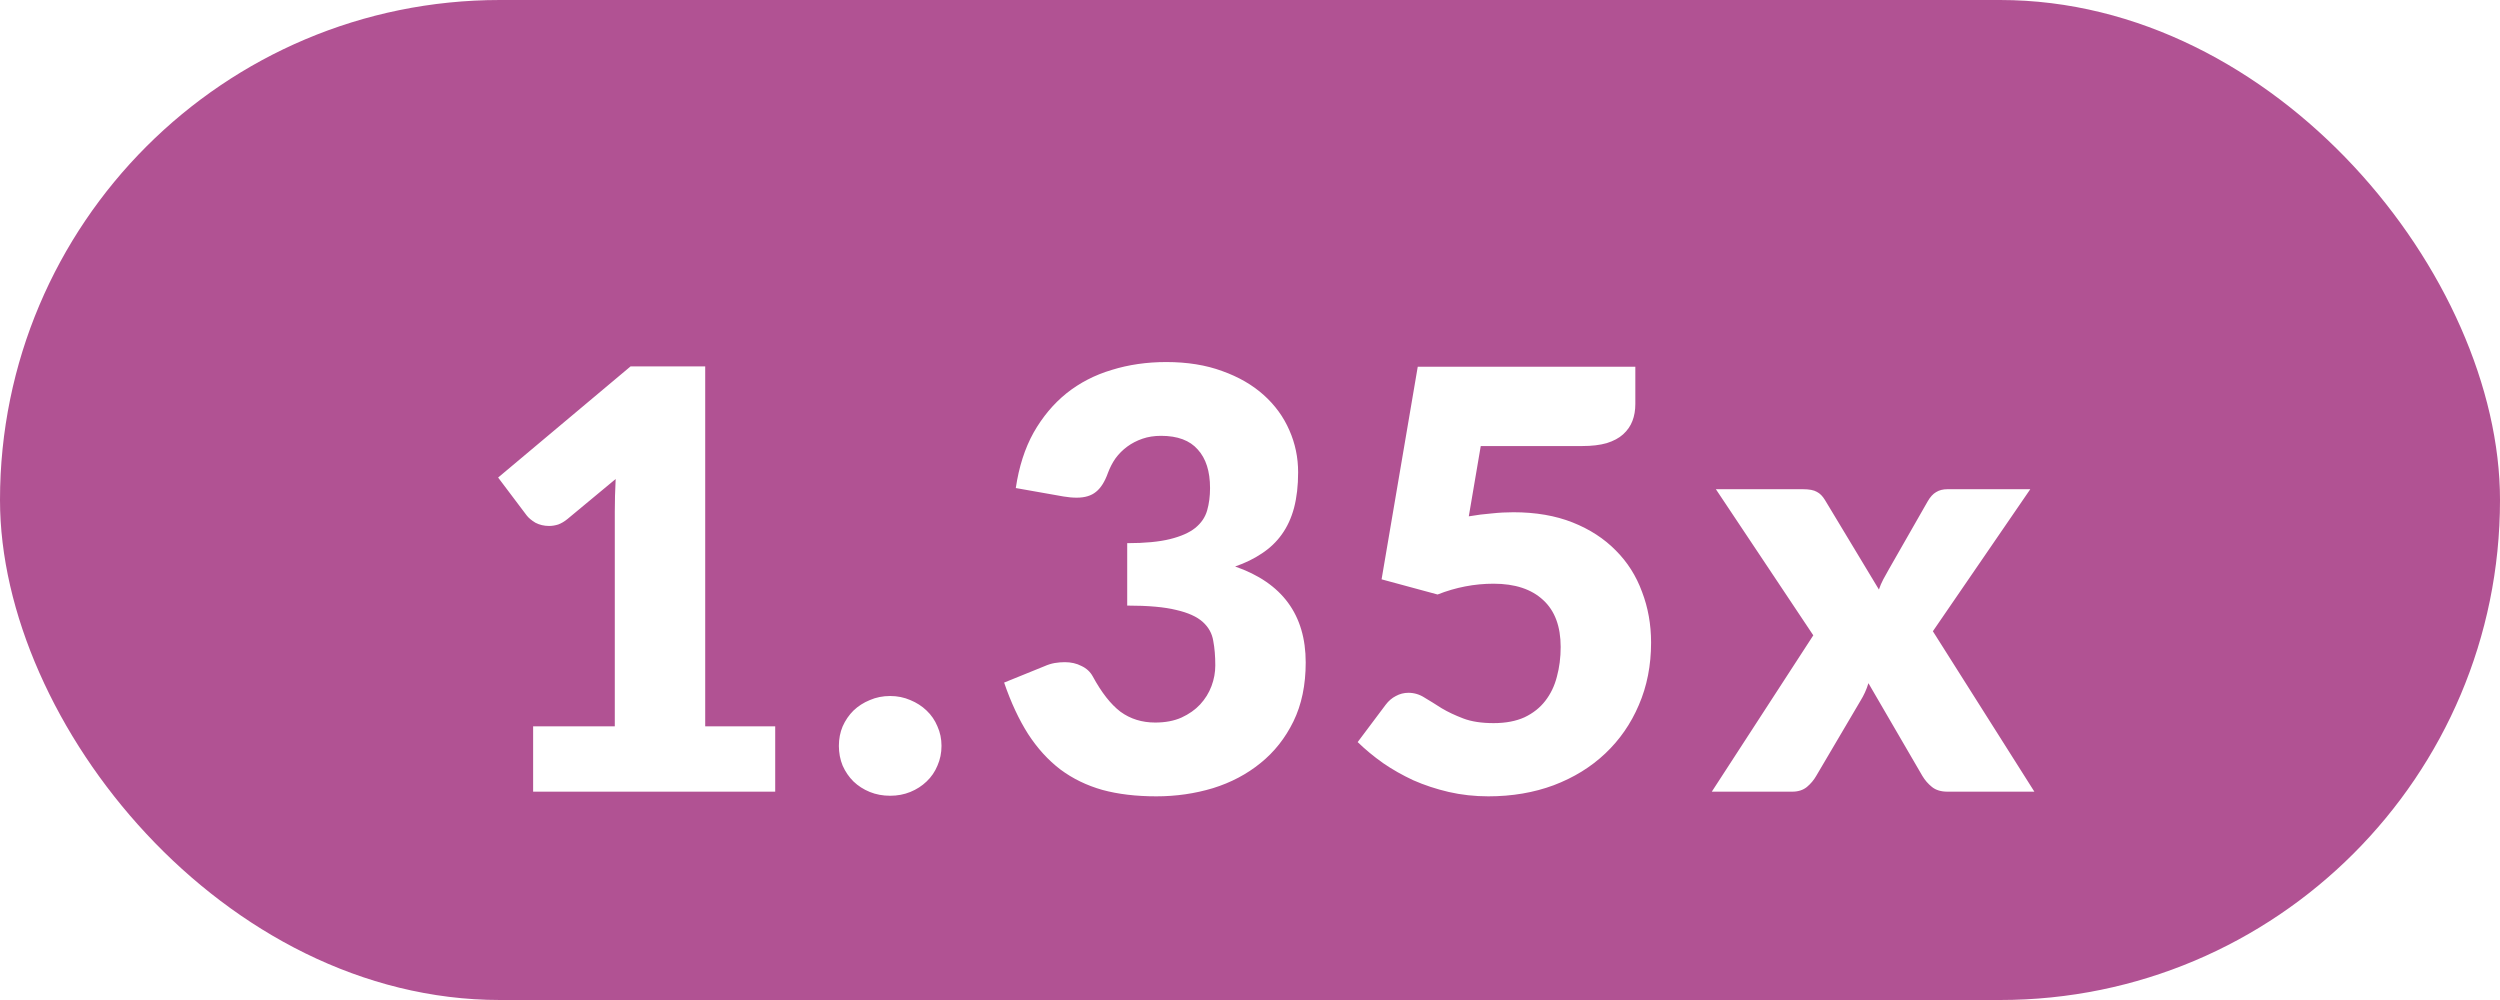 <svg width="60" height="24" viewBox="0 0 60 24" fill="none" xmlns="http://www.w3.org/2000/svg">
<rect width="60" height="24" rx="12" fill="#B15293"/>
<g filter="url(#filter0_d_316_5463)">
<path d="M12.795 15.432H14.755V10.287C14.755 10.035 14.762 9.771 14.776 9.496L13.621 10.455C13.547 10.516 13.472 10.56 13.397 10.588C13.323 10.611 13.25 10.623 13.18 10.623C13.059 10.623 12.949 10.597 12.851 10.546C12.758 10.49 12.688 10.432 12.641 10.371L11.955 9.461L15.133 6.794H16.925V15.432H18.605V17H12.795V15.432ZM20.133 15.901C20.133 15.733 20.163 15.577 20.224 15.432C20.289 15.287 20.375 15.161 20.483 15.054C20.595 14.947 20.725 14.863 20.875 14.802C21.024 14.737 21.187 14.704 21.364 14.704C21.537 14.704 21.698 14.737 21.848 14.802C21.997 14.863 22.128 14.947 22.239 15.054C22.352 15.161 22.438 15.287 22.498 15.432C22.564 15.577 22.596 15.733 22.596 15.901C22.596 16.069 22.564 16.228 22.498 16.377C22.438 16.522 22.352 16.648 22.239 16.755C22.128 16.862 21.997 16.946 21.848 17.007C21.698 17.068 21.537 17.098 21.364 17.098C21.187 17.098 21.024 17.068 20.875 17.007C20.725 16.946 20.595 16.862 20.483 16.755C20.375 16.648 20.289 16.522 20.224 16.377C20.163 16.228 20.133 16.069 20.133 15.901ZM27.991 6.689C28.495 6.689 28.943 6.761 29.335 6.906C29.727 7.046 30.058 7.237 30.329 7.48C30.6 7.723 30.805 8.005 30.945 8.327C31.085 8.644 31.155 8.98 31.155 9.335C31.155 9.657 31.122 9.942 31.057 10.189C30.992 10.432 30.894 10.644 30.763 10.826C30.637 11.003 30.478 11.155 30.287 11.281C30.1 11.407 29.886 11.512 29.643 11.596C30.772 11.988 31.337 12.756 31.337 13.899C31.337 14.44 31.239 14.912 31.043 15.313C30.847 15.714 30.583 16.048 30.252 16.314C29.925 16.58 29.545 16.781 29.111 16.916C28.677 17.047 28.224 17.112 27.753 17.112C27.268 17.112 26.836 17.061 26.458 16.958C26.08 16.851 25.744 16.687 25.45 16.468C25.156 16.244 24.897 15.959 24.673 15.614C24.454 15.269 24.262 14.858 24.099 14.382L25.065 13.99C25.149 13.953 25.231 13.927 25.31 13.913C25.394 13.899 25.476 13.892 25.555 13.892C25.704 13.892 25.837 13.922 25.954 13.983C26.075 14.039 26.166 14.123 26.227 14.235C26.437 14.622 26.659 14.905 26.892 15.082C27.13 15.255 27.408 15.341 27.725 15.341C27.968 15.341 28.178 15.301 28.355 15.222C28.537 15.138 28.686 15.033 28.803 14.907C28.924 14.776 29.015 14.629 29.076 14.466C29.137 14.303 29.167 14.137 29.167 13.969C29.167 13.75 29.151 13.554 29.118 13.381C29.09 13.204 29.006 13.052 28.866 12.926C28.726 12.8 28.514 12.704 28.229 12.639C27.949 12.569 27.557 12.534 27.053 12.534V11.036C27.478 11.036 27.821 11.003 28.082 10.938C28.343 10.873 28.544 10.784 28.684 10.672C28.829 10.555 28.924 10.415 28.971 10.252C29.018 10.089 29.041 9.909 29.041 9.713C29.041 9.312 28.943 9.004 28.747 8.789C28.556 8.57 28.262 8.46 27.865 8.46C27.702 8.46 27.552 8.483 27.417 8.53C27.282 8.577 27.16 8.64 27.053 8.719C26.946 8.798 26.852 8.892 26.773 8.999C26.698 9.106 26.638 9.223 26.591 9.349C26.516 9.559 26.421 9.711 26.304 9.804C26.192 9.897 26.038 9.944 25.842 9.944C25.795 9.944 25.744 9.942 25.688 9.937C25.637 9.932 25.583 9.925 25.527 9.916L24.379 9.713C24.454 9.204 24.596 8.761 24.806 8.383C25.021 8.005 25.284 7.69 25.597 7.438C25.914 7.186 26.276 6.999 26.682 6.878C27.088 6.752 27.524 6.689 27.991 6.689ZM39.248 7.697C39.248 7.846 39.225 7.982 39.178 8.103C39.132 8.224 39.057 8.332 38.954 8.425C38.856 8.514 38.725 8.584 38.562 8.635C38.399 8.682 38.203 8.705 37.974 8.705H35.538L35.251 10.392C35.443 10.359 35.627 10.336 35.804 10.322C35.981 10.303 36.154 10.294 36.322 10.294C36.859 10.294 37.333 10.376 37.743 10.539C38.154 10.702 38.499 10.926 38.779 11.211C39.059 11.491 39.269 11.822 39.409 12.205C39.554 12.583 39.626 12.989 39.626 13.423C39.626 13.969 39.528 14.468 39.332 14.921C39.141 15.369 38.873 15.756 38.527 16.083C38.182 16.41 37.769 16.664 37.288 16.846C36.812 17.023 36.289 17.112 35.72 17.112C35.389 17.112 35.072 17.077 34.768 17.007C34.469 16.937 34.187 16.844 33.921 16.727C33.66 16.606 33.417 16.468 33.193 16.314C32.969 16.155 32.766 15.987 32.584 15.81L33.256 14.914C33.326 14.821 33.408 14.751 33.501 14.704C33.594 14.653 33.695 14.627 33.802 14.627C33.942 14.627 34.073 14.667 34.194 14.746C34.32 14.821 34.456 14.905 34.6 14.998C34.749 15.087 34.922 15.168 35.118 15.243C35.314 15.318 35.557 15.355 35.846 15.355C36.136 15.355 36.383 15.308 36.588 15.215C36.794 15.117 36.959 14.986 37.085 14.823C37.216 14.655 37.309 14.461 37.365 14.242C37.426 14.018 37.456 13.78 37.456 13.528C37.456 13.033 37.316 12.658 37.036 12.401C36.756 12.14 36.359 12.009 35.846 12.009C35.389 12.009 34.941 12.095 34.502 12.268L33.158 11.904L34.026 6.801H39.248V7.697ZM43.519 13.248L41.181 9.741H43.267C43.421 9.741 43.533 9.762 43.603 9.804C43.678 9.841 43.743 9.907 43.799 10L45.094 12.149C45.122 12.065 45.157 11.983 45.199 11.904C45.241 11.825 45.288 11.741 45.339 11.652L46.263 10.035C46.324 9.928 46.392 9.853 46.466 9.811C46.541 9.764 46.632 9.741 46.739 9.741H48.727L46.389 13.15L48.825 17H46.739C46.585 17 46.462 16.963 46.368 16.888C46.275 16.813 46.198 16.725 46.137 16.622L44.842 14.396C44.819 14.475 44.791 14.55 44.758 14.62C44.726 14.69 44.691 14.755 44.653 14.816L43.589 16.622C43.533 16.72 43.459 16.809 43.365 16.888C43.272 16.963 43.155 17 43.015 17H41.083L43.519 13.248Z" fill="white"/>
</g>
<defs>
<filter id="filter0_d_316_5463" x="9.955" y="6.689" width="40.87" height="14.423" filterUnits="userSpaceOnUse" color-interpolation-filters="sRGB">
<feFlood flood-opacity="0" result="BackgroundImageFix"/>
<feColorMatrix in="SourceAlpha" type="matrix" values="0 0 0 0 0 0 0 0 0 0 0 0 0 0 0 0 0 0 127 0" result="hardAlpha"/>
<feOffset dy="2"/>
<feGaussianBlur stdDeviation="1"/>
<feColorMatrix type="matrix" values="0 0 0 0 0 0 0 0 0 0 0 0 0 0 0 0 0 0 0.25 0"/>
<feBlend mode="normal" in2="BackgroundImageFix" result="effect1_dropShadow_316_5463"/>
<feBlend mode="normal" in="SourceGraphic" in2="effect1_dropShadow_316_5463" result="shape"/>
</filter>
</defs>
</svg>
